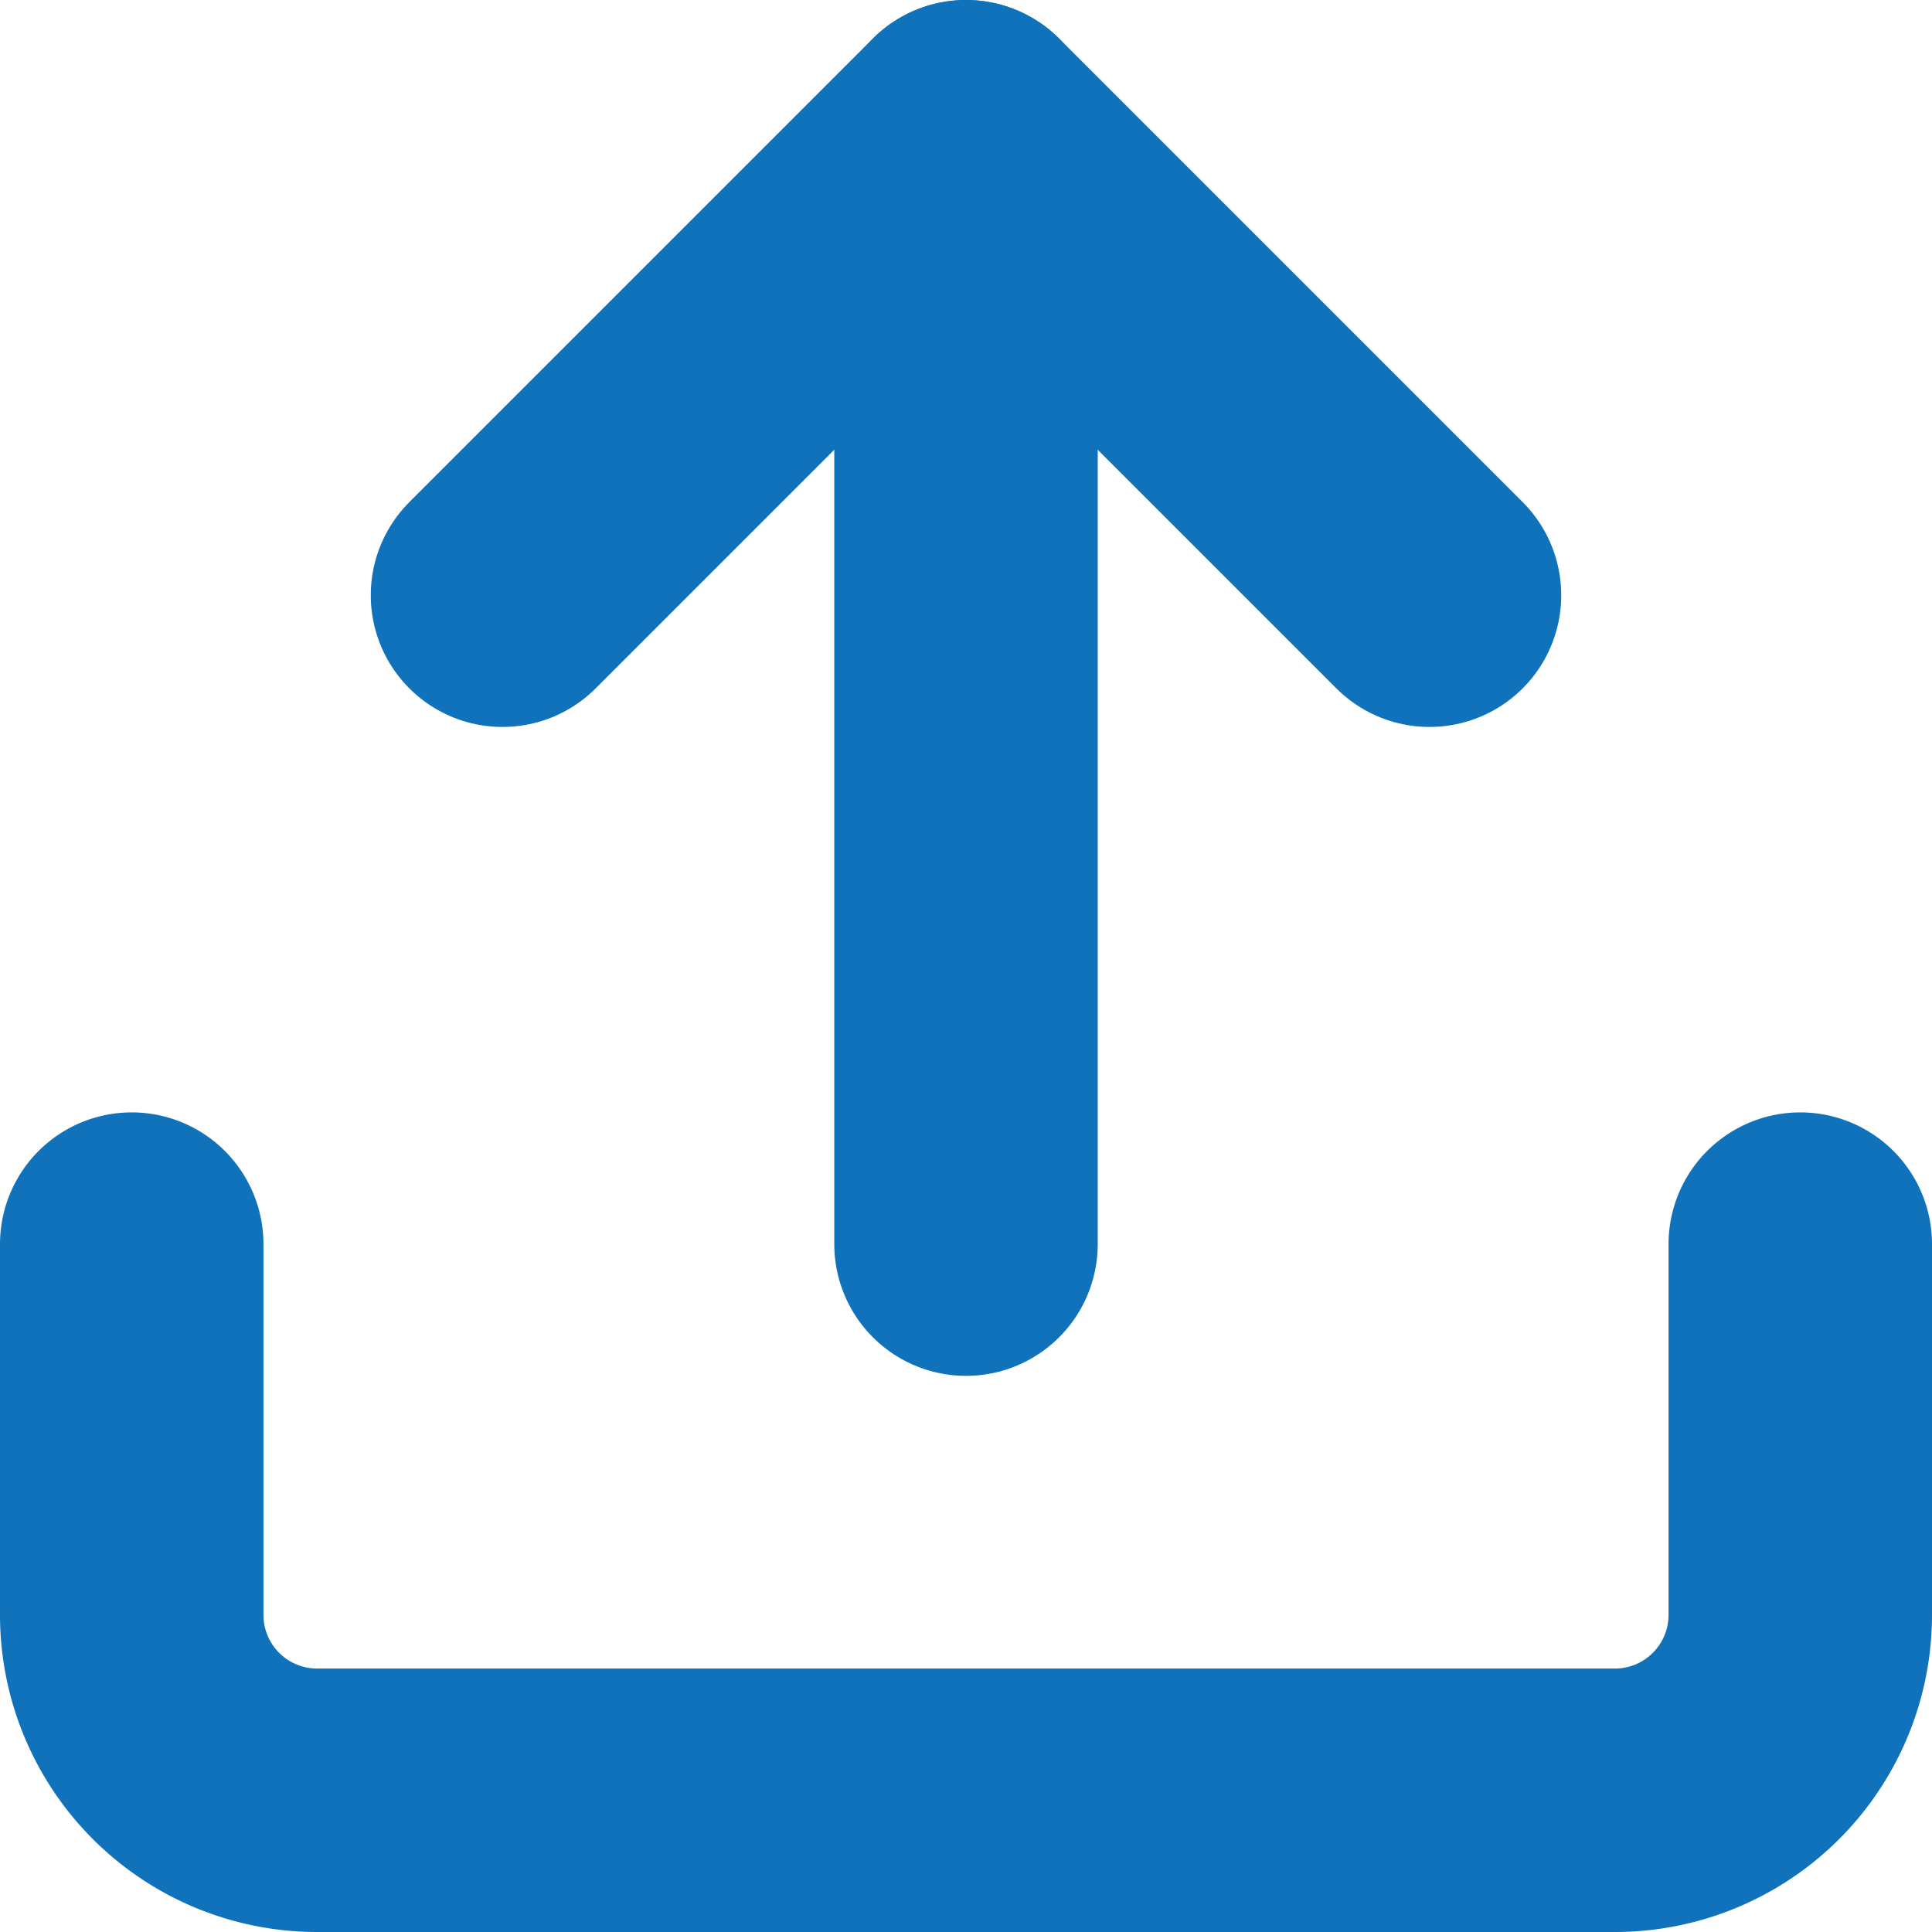 <svg xmlns="http://www.w3.org/2000/svg" width="22" height="22" viewBox="0 0 22 22">
  <g id="Icon_feather-upload" data-name="Icon feather-upload" transform="translate(-3 -3)">
    <path id="Path_311" data-name="Path 311" d="M23.5,22.5v4.222a2.111,2.111,0,0,1-2.111,2.111H6.611A2.111,2.111,0,0,1,4.5,26.722V22.5" transform="translate(0 -5.333)" fill="none" stroke="#1072bb" stroke-linecap="round" stroke-linejoin="round" stroke-width="3"/>
    <path id="Path_312" data-name="Path 312" d="M21.056,9.778,15.778,4.5,10.5,9.778" transform="translate(-1.778)" fill="none" stroke="#1072bb" stroke-linecap="round" stroke-linejoin="round" stroke-width="3"/>
    <path id="Path_313" data-name="Path 313" d="M18,4.5V17.167" transform="translate(-4)" fill="none" stroke="#1072bb" stroke-linecap="round" stroke-linejoin="round" stroke-width="3"/>
  </g>
</svg>
